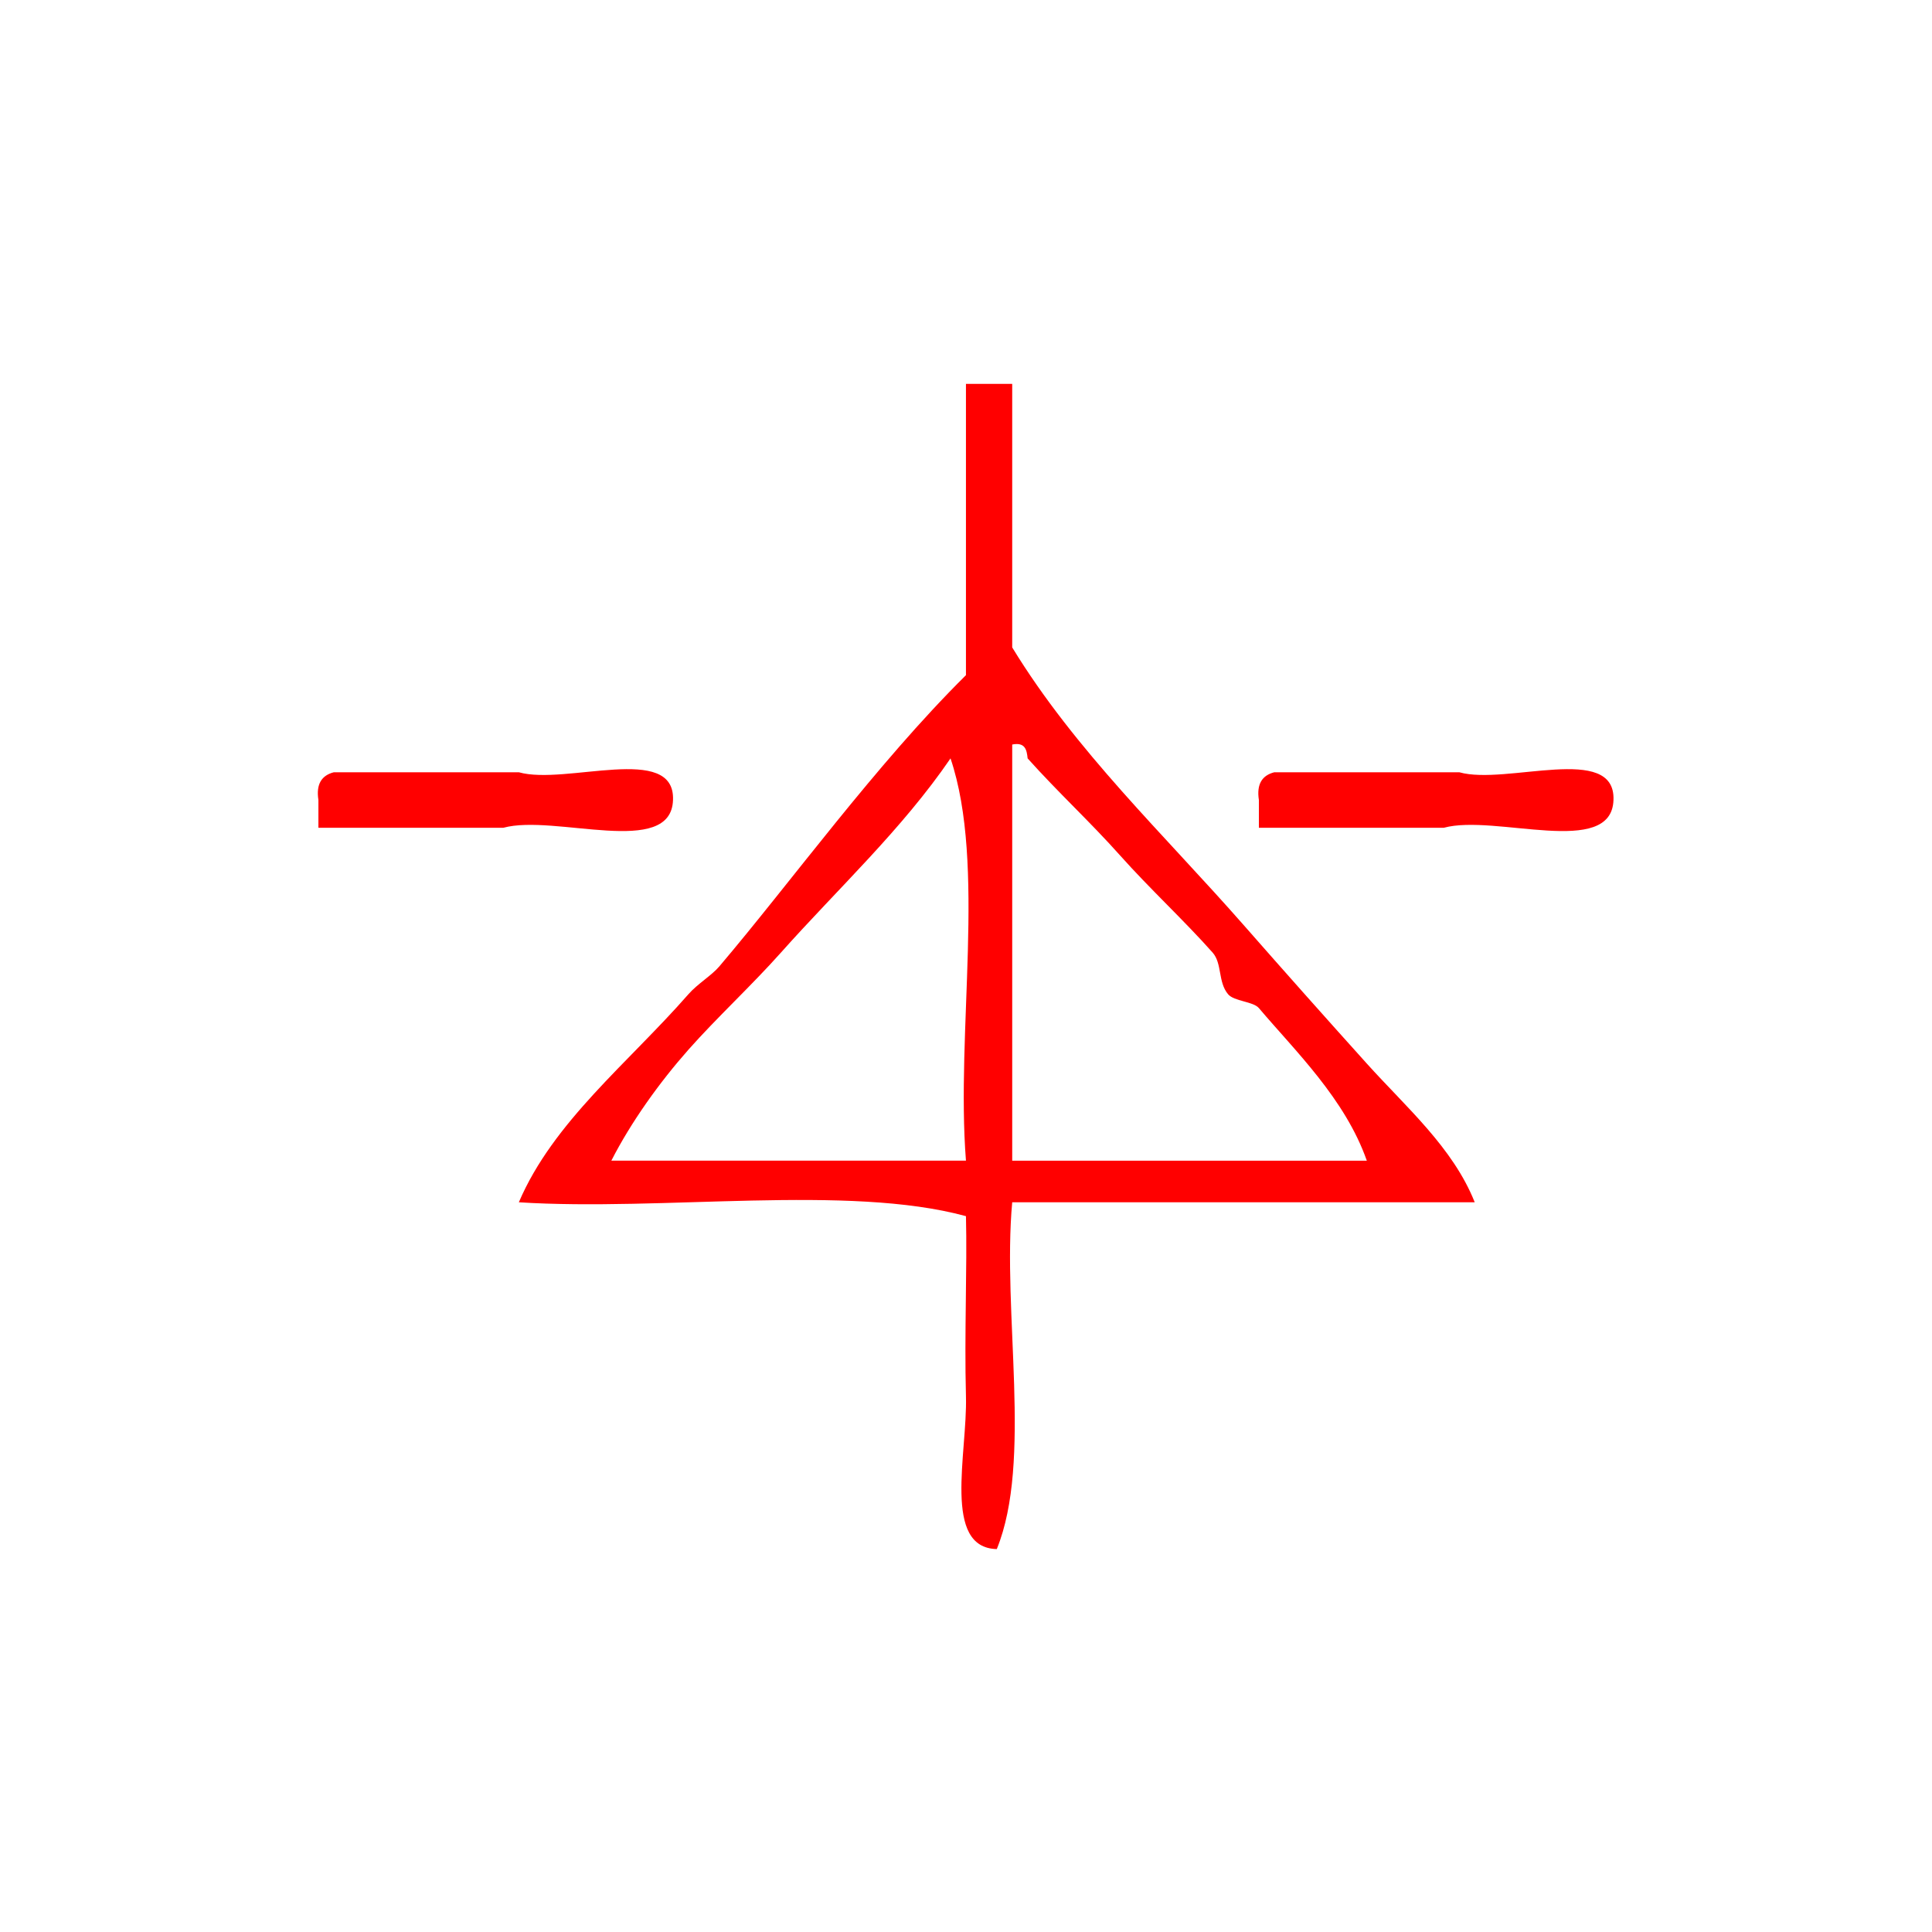<?xml version="1.0" encoding="UTF-8" standalone="no"?>
<!-- Generator: Adobe Illustrator 15.0.0, SVG Export Plug-In . SVG Version: 6.00 Build 0)  -->

<svg
   xmlns:dc="http://purl.org/dc/elements/1.1/"
   xmlns:cc="http://creativecommons.org/ns#"
   xmlns:rdf="http://www.w3.org/1999/02/22-rdf-syntax-ns#"
   xmlns:svg="http://www.w3.org/2000/svg"
   xmlns="http://www.w3.org/2000/svg"
   xmlns:sodipodi="http://sodipodi.sourceforge.net/DTD/sodipodi-0.dtd"
   xmlns:inkscape="http://www.inkscape.org/namespaces/inkscape"
   version="1.1"
   id="Calque_1"
   x="0px"
   y="0px"
   width="100px"
   height="100px"
   viewBox="0 0 100 100"
   style="enable-background:new 0 0 100 100;"
   xml:space="preserve"
   sodipodi:docname="unideo-38-right.svg"
   inkscape:version="0.92.1 r15371"><defs
   id="defs17" /><sodipodi:namedview
   pagecolor="#ffffff"
   bordercolor="#666666"
   borderopacity="1"
   objecttolerance="10"
   gridtolerance="10"
   guidetolerance="10"
   inkscape:pageopacity="0"
   inkscape:pageshadow="2"
   inkscape:window-width="640"
   inkscape:window-height="480"
   id="namedview15"
   showgrid="false"
   inkscape:zoom="2.36"
   inkscape:cx="50"
   inkscape:cy="50"
   inkscape:window-x="0"
   inkscape:window-y="0"
   inkscape:window-maximized="0"
   inkscape:current-layer="Calque_1" />
<g
   id="g12"
   style="fill:#ff0000"
   transform="matrix(0.798,0,0,0.718,10.084,14.124)">
	<g
   id="g10"
   style="fill:#ff0000">
		<g
   id="g8"
   style="fill:#ff0000">
			<path
   d="m 50.017,8 c 1,0 2,0 3,0 0,6.333 0,12.667 0,19 4.088,7.452 9.883,13.519 15,20 2.668,3.379 5.322,6.695 8,10 2.547,3.146 5.588,6.054 7,10 -10,0 -20,0 -30,0 -0.659,8.008 1.322,18.657 -1,25 -3.542,-0.091 -1.902,-6.897 -2,-11 -0.109,-4.584 0.085,-9.308 0,-13 -7.675,-2.326 -19.662,-0.339 -29.001,-1 2.229,-5.806 7.097,-10.042 11,-15 0.587,-0.746 1.497,-1.342 2,-2 4.649,-6.079 10.136,-14.541 16.001,-21 0,-7 0,-14 0,-21 z m 3,56 c 7.666,0 15.332,0 23,0 -1.406,-4.461 -4.671,-7.938 -7,-11 -0.367,-0.481 -1.613,-0.484 -2,-1 -0.664,-0.885 -0.377,-2.216 -1,-3 -1.824,-2.288 -4.097,-4.625 -6,-7 -1.946,-2.427 -4.038,-4.562 -6,-7 -0.058,-0.609 -0.149,-1.184 -1,-1 0,10 0,20 0,30 z M 38.016,49 c -1.902,2.375 -4.178,4.711 -6,7 -1.879,2.36 -3.713,5.201 -5,8 7.667,0 15.333,0 23.001,0 -0.661,-9.339 1.325,-21.325 -1.001,-29 -3.152,5.124 -7.31,9.397 -11,14 z"
   id="path2"
   style="fill:#ff0000"
   inkscape:connector-curvature="0" />
			<path
   d="m 31.016,38 c -0.122,4.212 -7.674,0.993 -11,2 -4,0 -8,0 -12,0 0,-0.667 0,-1.333 0,-2 -0.163,-1.162 0.222,-1.778 1,-2 4,0 8,0 12,0 3.042,0.959 10.143,-2.14 10,2 z"
   id="path4"
   style="fill:#ff0000"
   inkscape:connector-curvature="0" />
			<path
   d="m 92.017,38 c -0.122,4.212 -7.675,0.993 -11,2 -4,0 -8,0 -12,0 0,-0.667 0,-1.333 0,-2 -0.162,-1.162 0.221,-1.778 1,-2 4,0 8,0 12,0 3.04,0.959 10.142,-2.14 10,2 z"
   id="path6"
   style="fill:#ff0000"
   inkscape:connector-curvature="0" />
		</g>
	</g>
</g>
</svg>